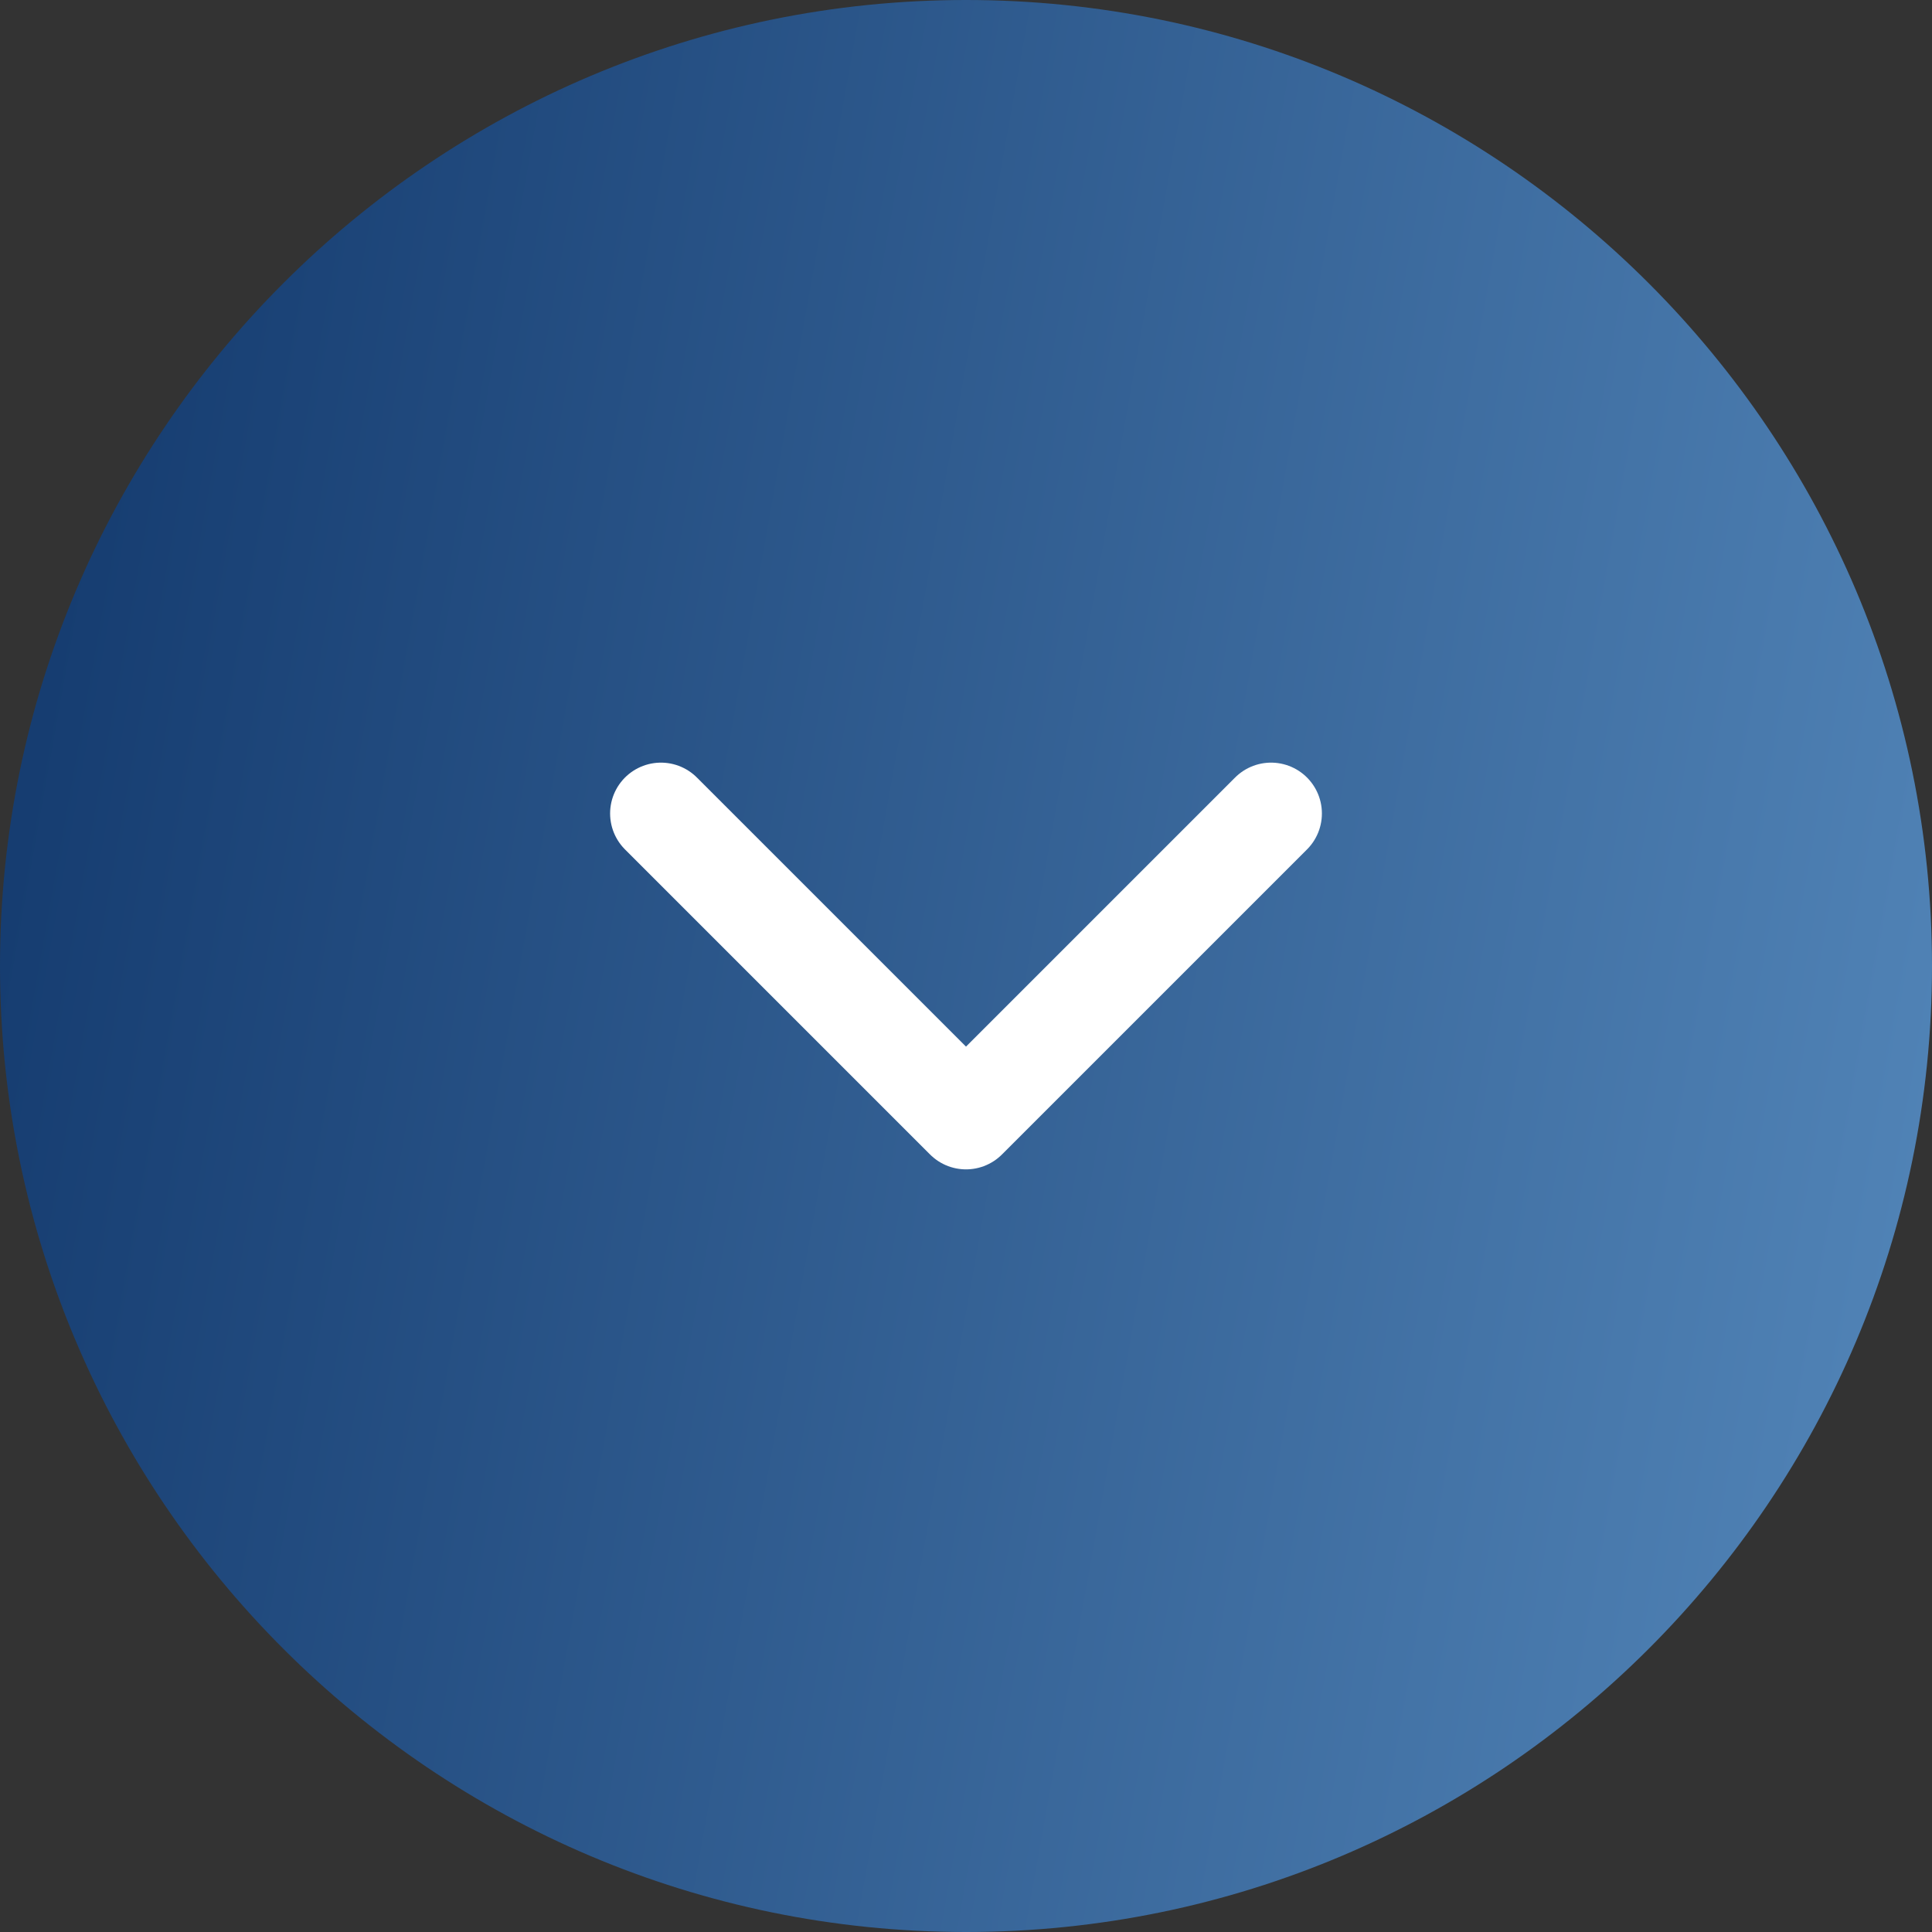 <svg width="38" height="38" viewBox="0 0 38 38" fill="none" xmlns="http://www.w3.org/2000/svg">
<rect x="0" y="0" width="38" height="38" fill="#333333" stroke="none"/>
<path d="M19 0C8.524 0 0 8.524 0 19C0 29.476 8.524 38 19 38C29.477 38 38 29.476 38 19C38 8.524 29.477 0 19 0Z" fill="url(#paint0_linear_484_2005)"/>
<path d="M25 16L19 22L13 16" stroke="white" stroke-width="2" stroke-linecap="round" stroke-linejoin="round"/>
<defs>
<linearGradient id="paint0_linear_484_2005" x1="37.106" y1="38" x2="-5.431" y2="30.402" gradientUnits="userSpaceOnUse">
<stop stop-color="#5386B9"/>
<stop offset="1" stop-color="#11376B"/>
</linearGradient>
</defs>
</svg>
